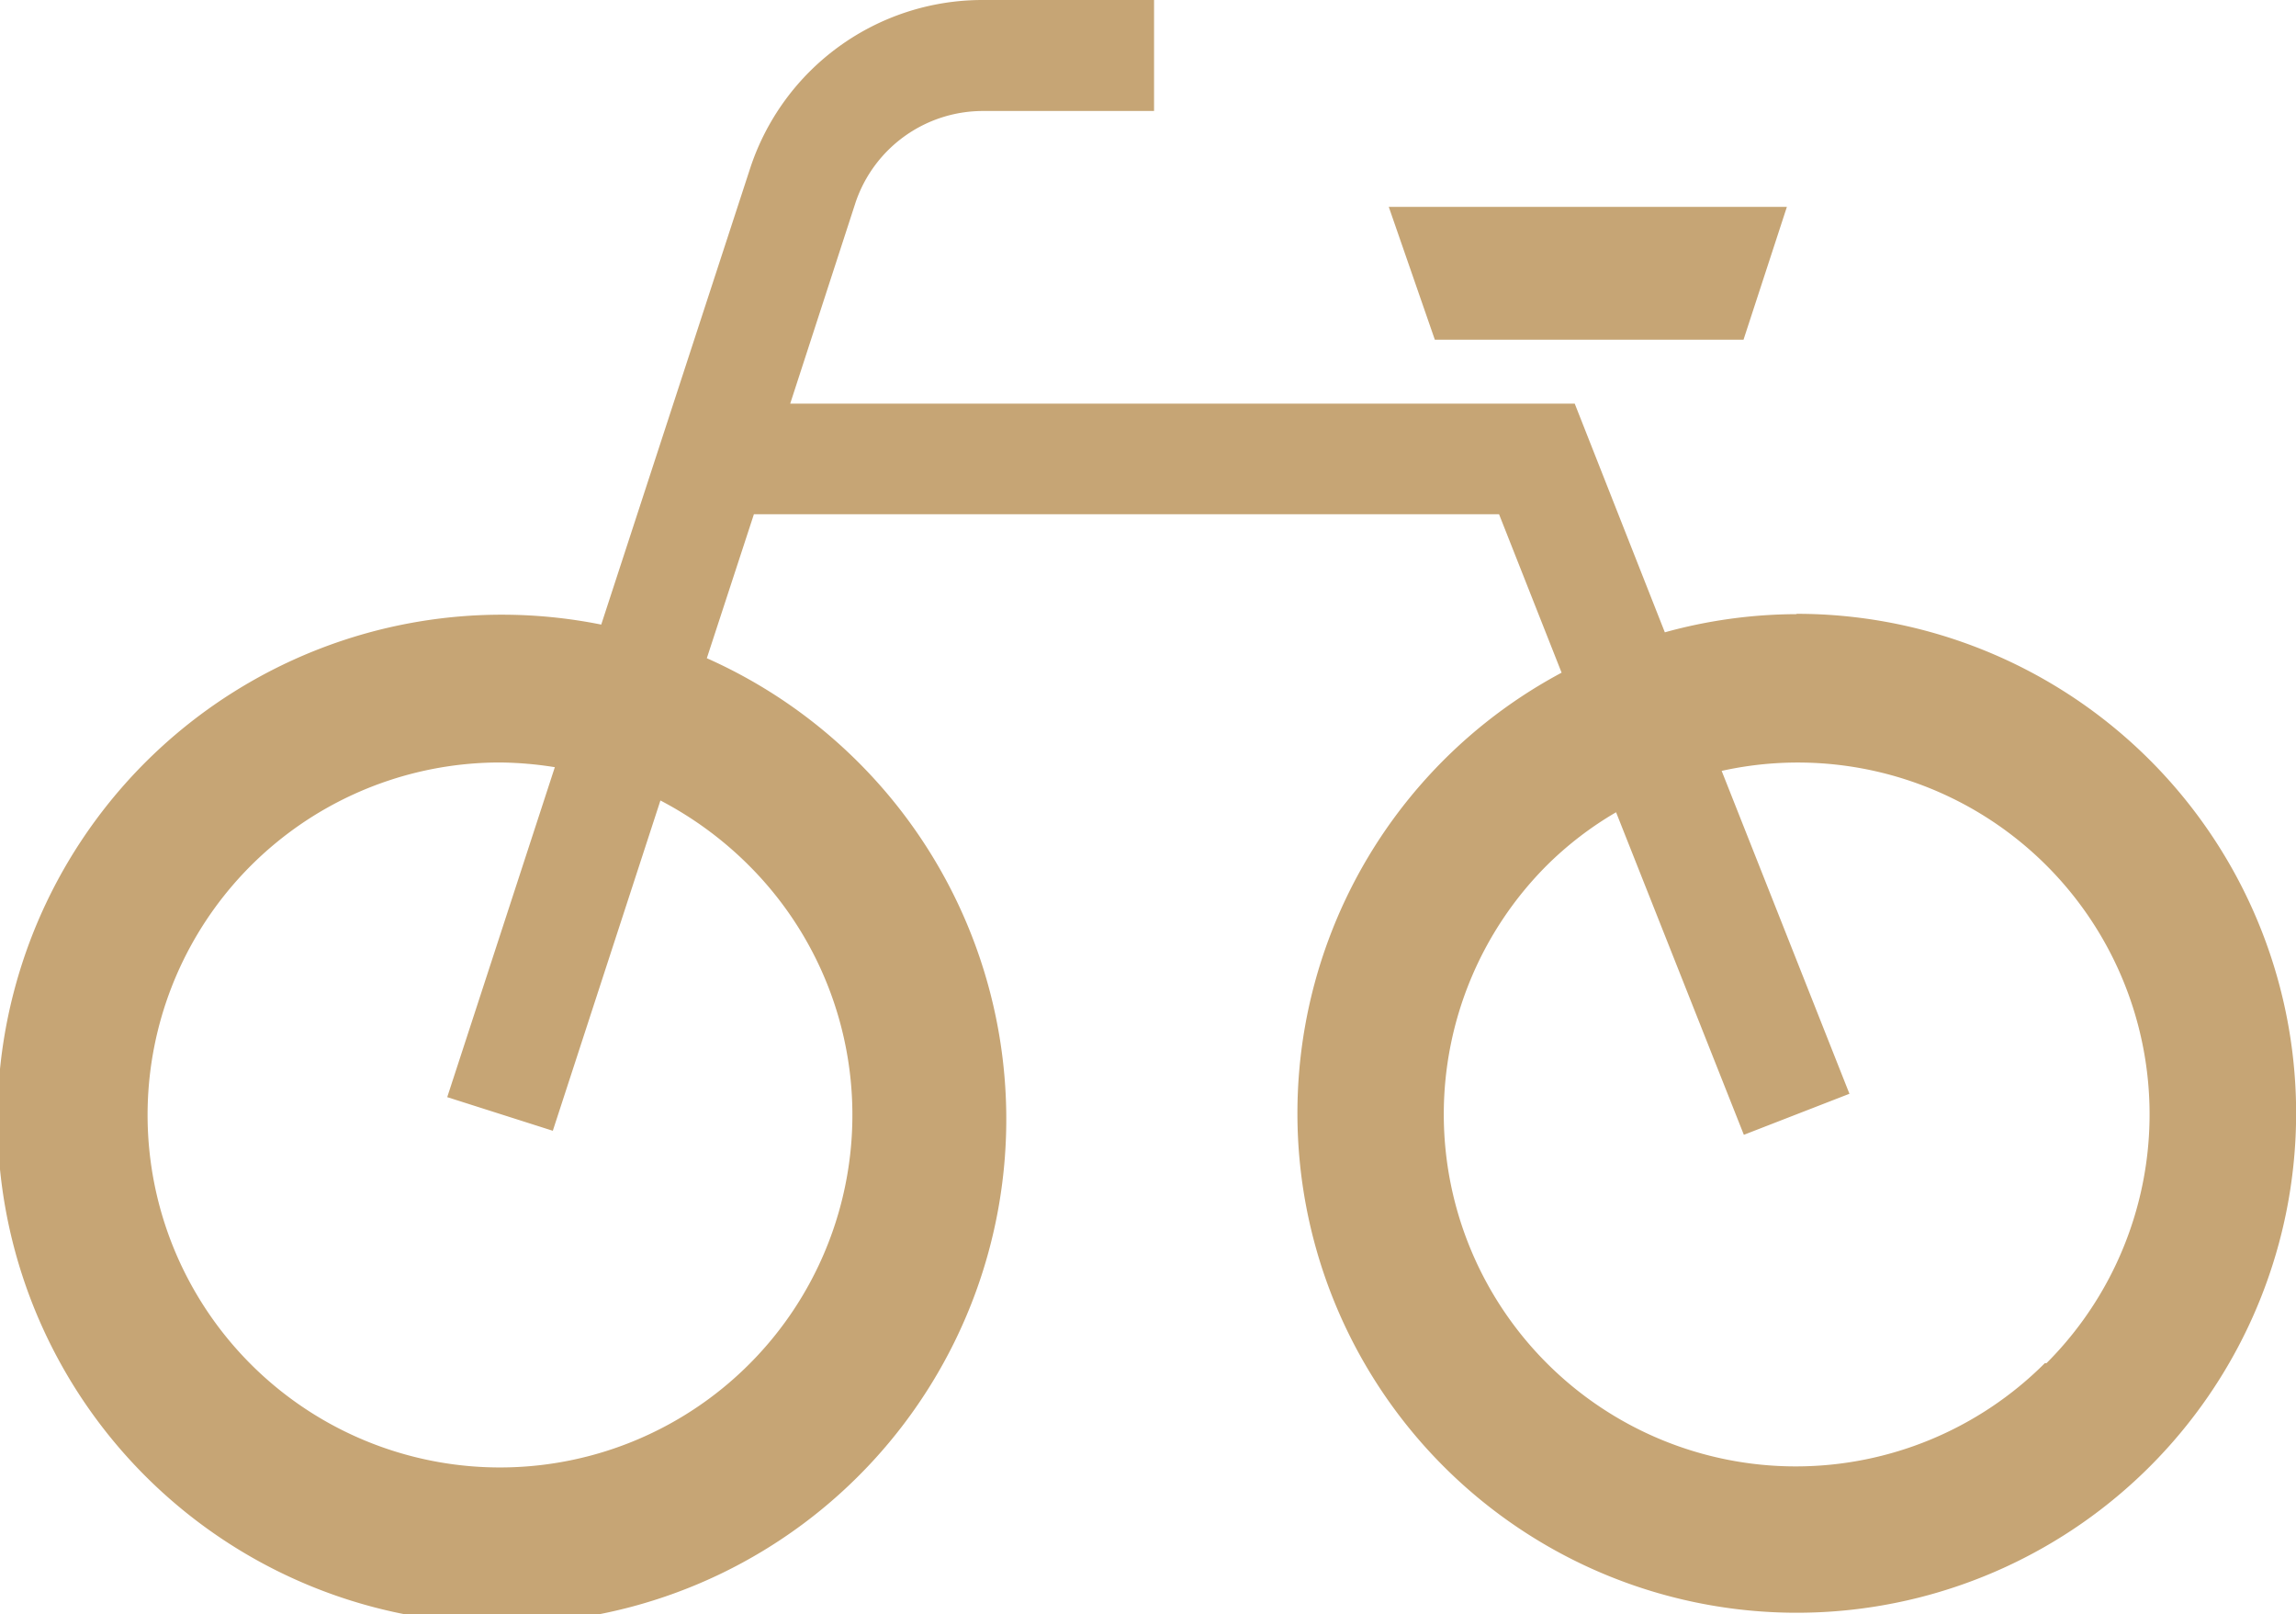 <svg xmlns="http://www.w3.org/2000/svg" viewBox="0 0 68.28 48"><defs><style>.cls-1{fill:#c6a575;}</style></defs><title>bicycle</title><g data-name="レイヤー 2"><g data-name="レイヤー 1"><path class="cls-1" d="M53.41,18.26a14.81,14.81,0,0,0-3.9.54L46.83,12H23.5l1.95-6A4,4,0,0,1,29.22,3.3h5.1V0h-5.1a7.27,7.27,0,0,0-6.91,5L17.88,18.57a15,15,0,1,0,3.14,1l1.4-4.28H44.58L46.44,20a14.85,14.85,0,1,0,7-1.75ZM22.27,25.73a10.48,10.48,0,1,1-7.4-3.06,10.86,10.86,0,0,1,1.63.14l-3.2,9.81,3.14,1,3.2-9.82A10.76,10.76,0,0,1,22.27,25.73Zm38.54,14.8A10.46,10.46,0,1,1,46,25.73a10.25,10.25,0,0,1,2.06-1.58l3.8,9.59L55,32.52l-3.8-9.6a10.46,10.46,0,0,1,9.66,17.61Z"/><polygon class="cls-1" points="51.85 10.1 53.14 6.15 41.3 6.15 42.67 10.1 51.85 10.1"/></g></g></svg>